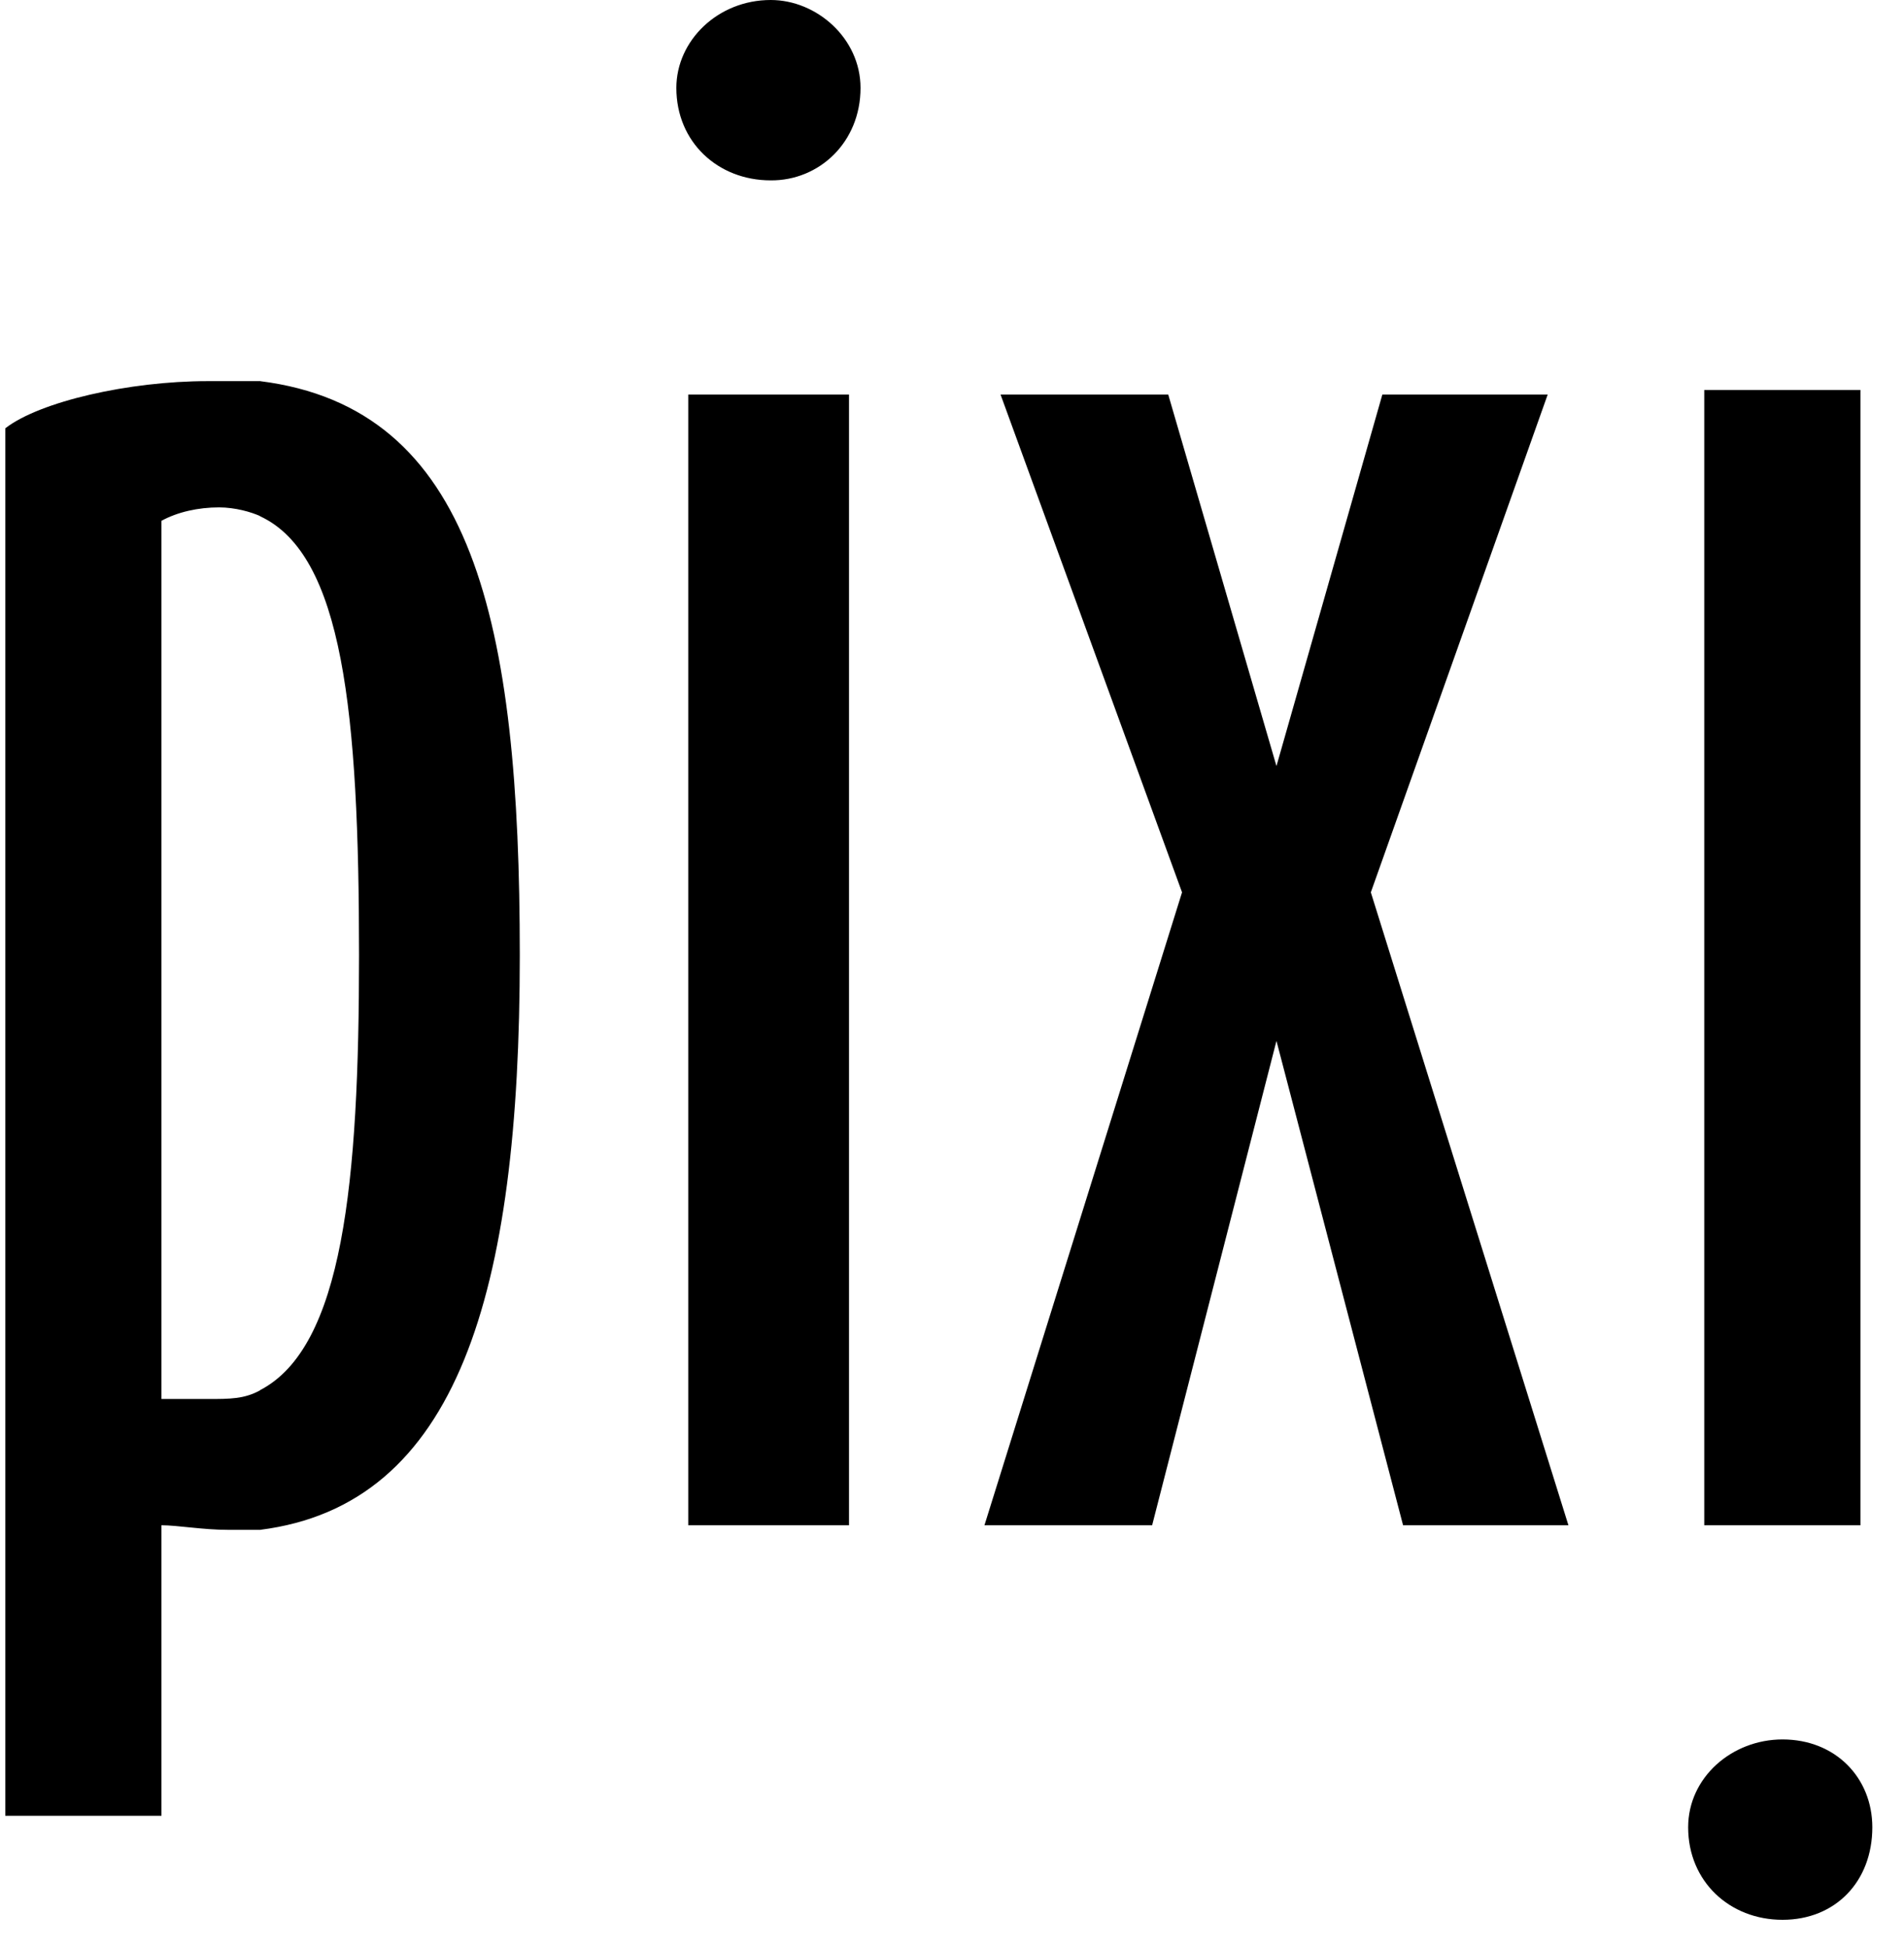 <?xml version="1.0" encoding="UTF-8"?>
<svg width="44px" height="45px" viewBox="0 0 44 45" version="1.1" xmlns="http://www.w3.org/2000/svg" xmlns:xlink="http://www.w3.org/1999/xlink">
    <title>logo-4</title>
    <g id="Page-1" stroke="none" stroke-width="1" fill="none" fill-rule="evenodd">
        <g id="Frame" transform="translate(-645.768, -817)" fill="currentColor" fill-rule="nonzero">
            <path d="M654.065,839.07 C654.065,844.328 653.693,848.123 651.777,849.116 L651.777,852.343 C656.344,851.767 657.78,846.881 657.78,839.07 C657.78,831.373 656.716,826.425 651.777,825.805 L651.777,828.926 C653.693,829.813 654.065,833.457 654.065,839.07 Z M651.786,849.116 C651.414,849.32 651.095,849.32 650.563,849.32 L649.499,849.32 L649.499,829.032 C649.871,828.828 650.35,828.722 650.829,828.722 C651.201,828.722 651.573,828.828 651.786,828.926 L651.786,825.805 L650.563,825.805 C648.754,825.805 646.688,826.275 645.89,826.895 L645.89,858.949 L649.499,858.949 L649.499,852.237 C649.871,852.237 650.456,852.343 651.041,852.343 L651.786,852.343 L651.786,849.116 L651.786,849.116 Z M663.579,821.167 C662.355,821.167 661.398,820.281 661.398,819.031 C661.398,817.94 662.355,817 663.579,817 C664.643,817 665.654,817.887 665.654,819.031 C665.654,820.29 664.696,821.176 663.579,821.167 L663.579,821.167 Z M665.388,826.115 L661.673,826.115 L661.673,852.237 L665.388,852.237 L665.388,826.115 Z M678.192,852.237 L675.266,841.047 L672.393,852.237 L668.518,852.237 L673.084,837.615 L668.89,826.115 L672.765,826.115 L675.266,834.698 L677.713,826.115 L681.534,826.115 L677.447,837.615 L682.013,852.237 L678.192,852.237 L678.192,852.237 Z M686.961,857.185 C688.185,857.185 689.036,858.071 689.036,859.215 C689.036,860.465 688.185,861.352 686.961,861.352 C685.737,861.352 684.78,860.465 684.78,859.215 C684.78,858.062 685.791,857.185 686.961,857.185 L686.961,857.185 Z M688.761,826.009 L685.152,826.009 L685.152,852.237 L688.761,852.237 L688.761,826.009 L688.761,826.009 Z" id="logo-4"></path>
        </g>
    </g>
</svg>